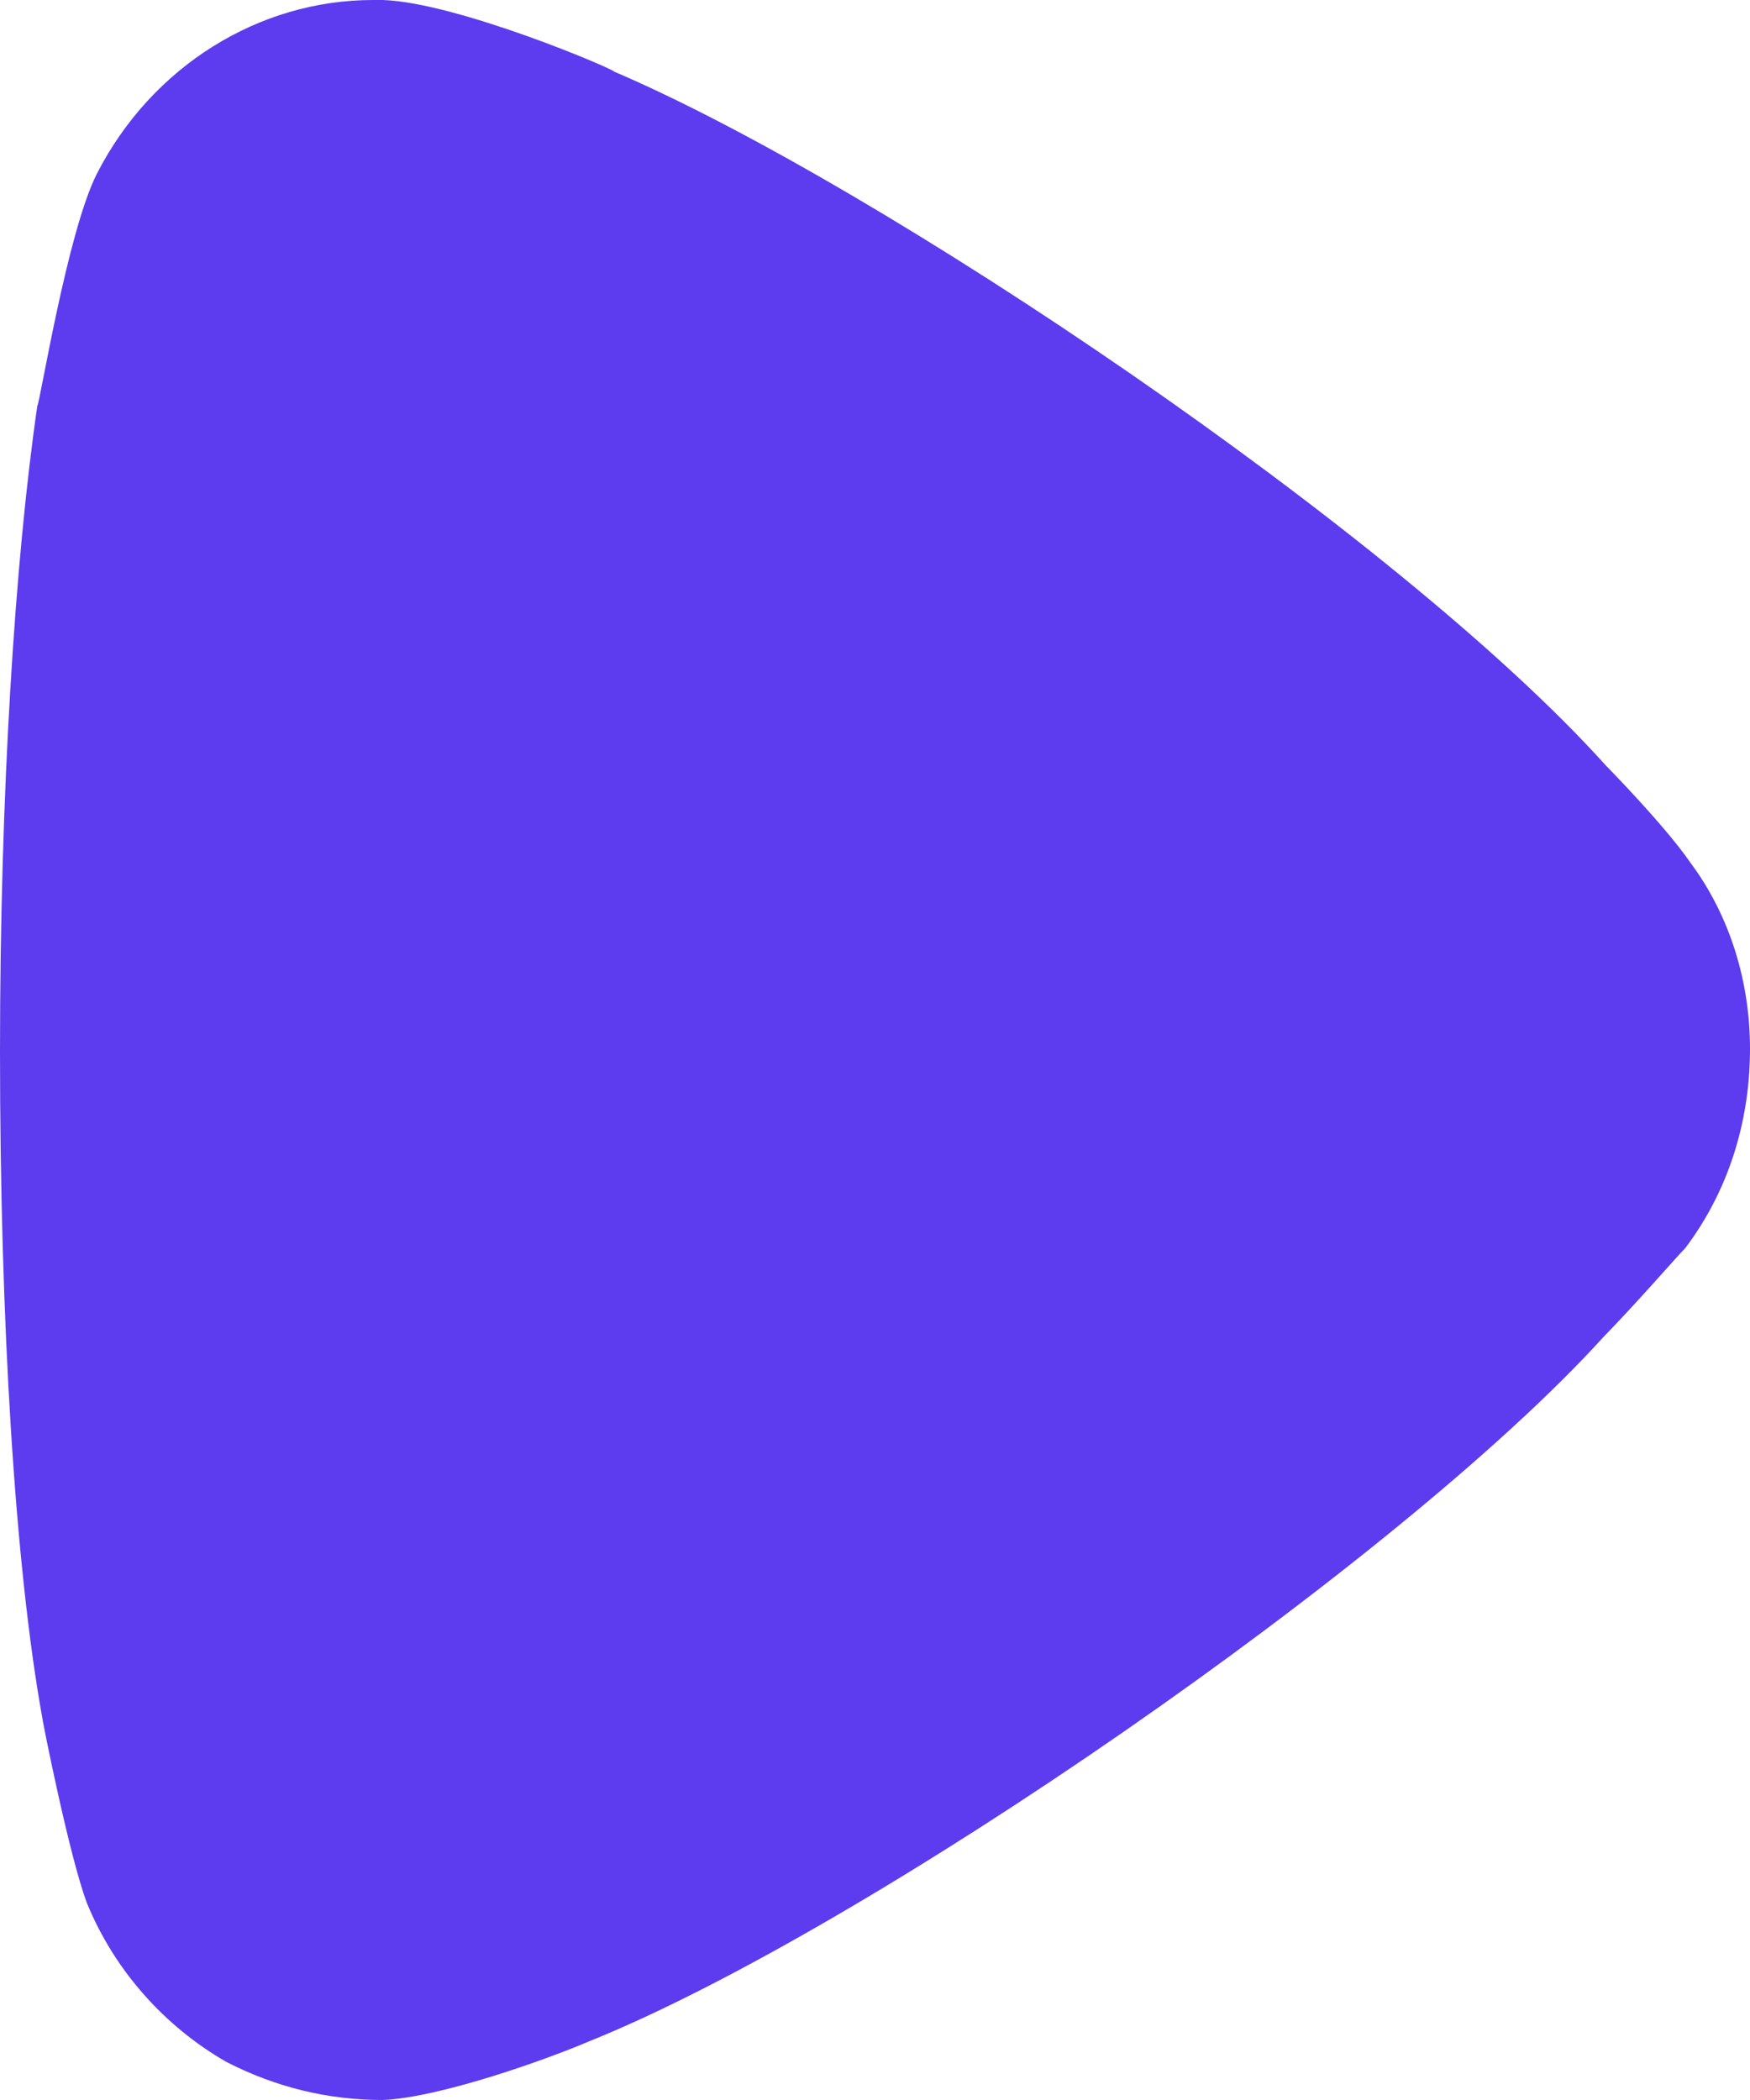 <svg width="15" height="18" viewBox="0 0 15 18" fill="none" xmlns="http://www.w3.org/2000/svg">
<path d="M14.446 10.697C14.361 10.784 14.041 11.155 13.743 11.461C11.996 13.386 7.436 16.536 5.05 17.497C4.688 17.652 3.772 17.979 3.282 18C2.813 18 2.366 17.892 1.939 17.673C1.407 17.367 0.981 16.886 0.747 16.317C0.596 15.922 0.362 14.742 0.362 14.721C0.129 13.43 0 11.331 0 9.012C0 6.803 0.129 4.79 0.32 3.478C0.342 3.458 0.576 1.99 0.831 1.488C1.301 0.57 2.217 0 3.197 0H3.282C3.921 0.022 5.264 0.593 5.264 0.614C7.521 1.577 11.975 4.572 13.765 6.562C13.765 6.562 14.269 7.074 14.489 7.394C14.831 7.853 15 8.421 15 8.989C15 9.624 14.809 10.215 14.446 10.697Z" fill="#5D3BEE"/>
</svg>
